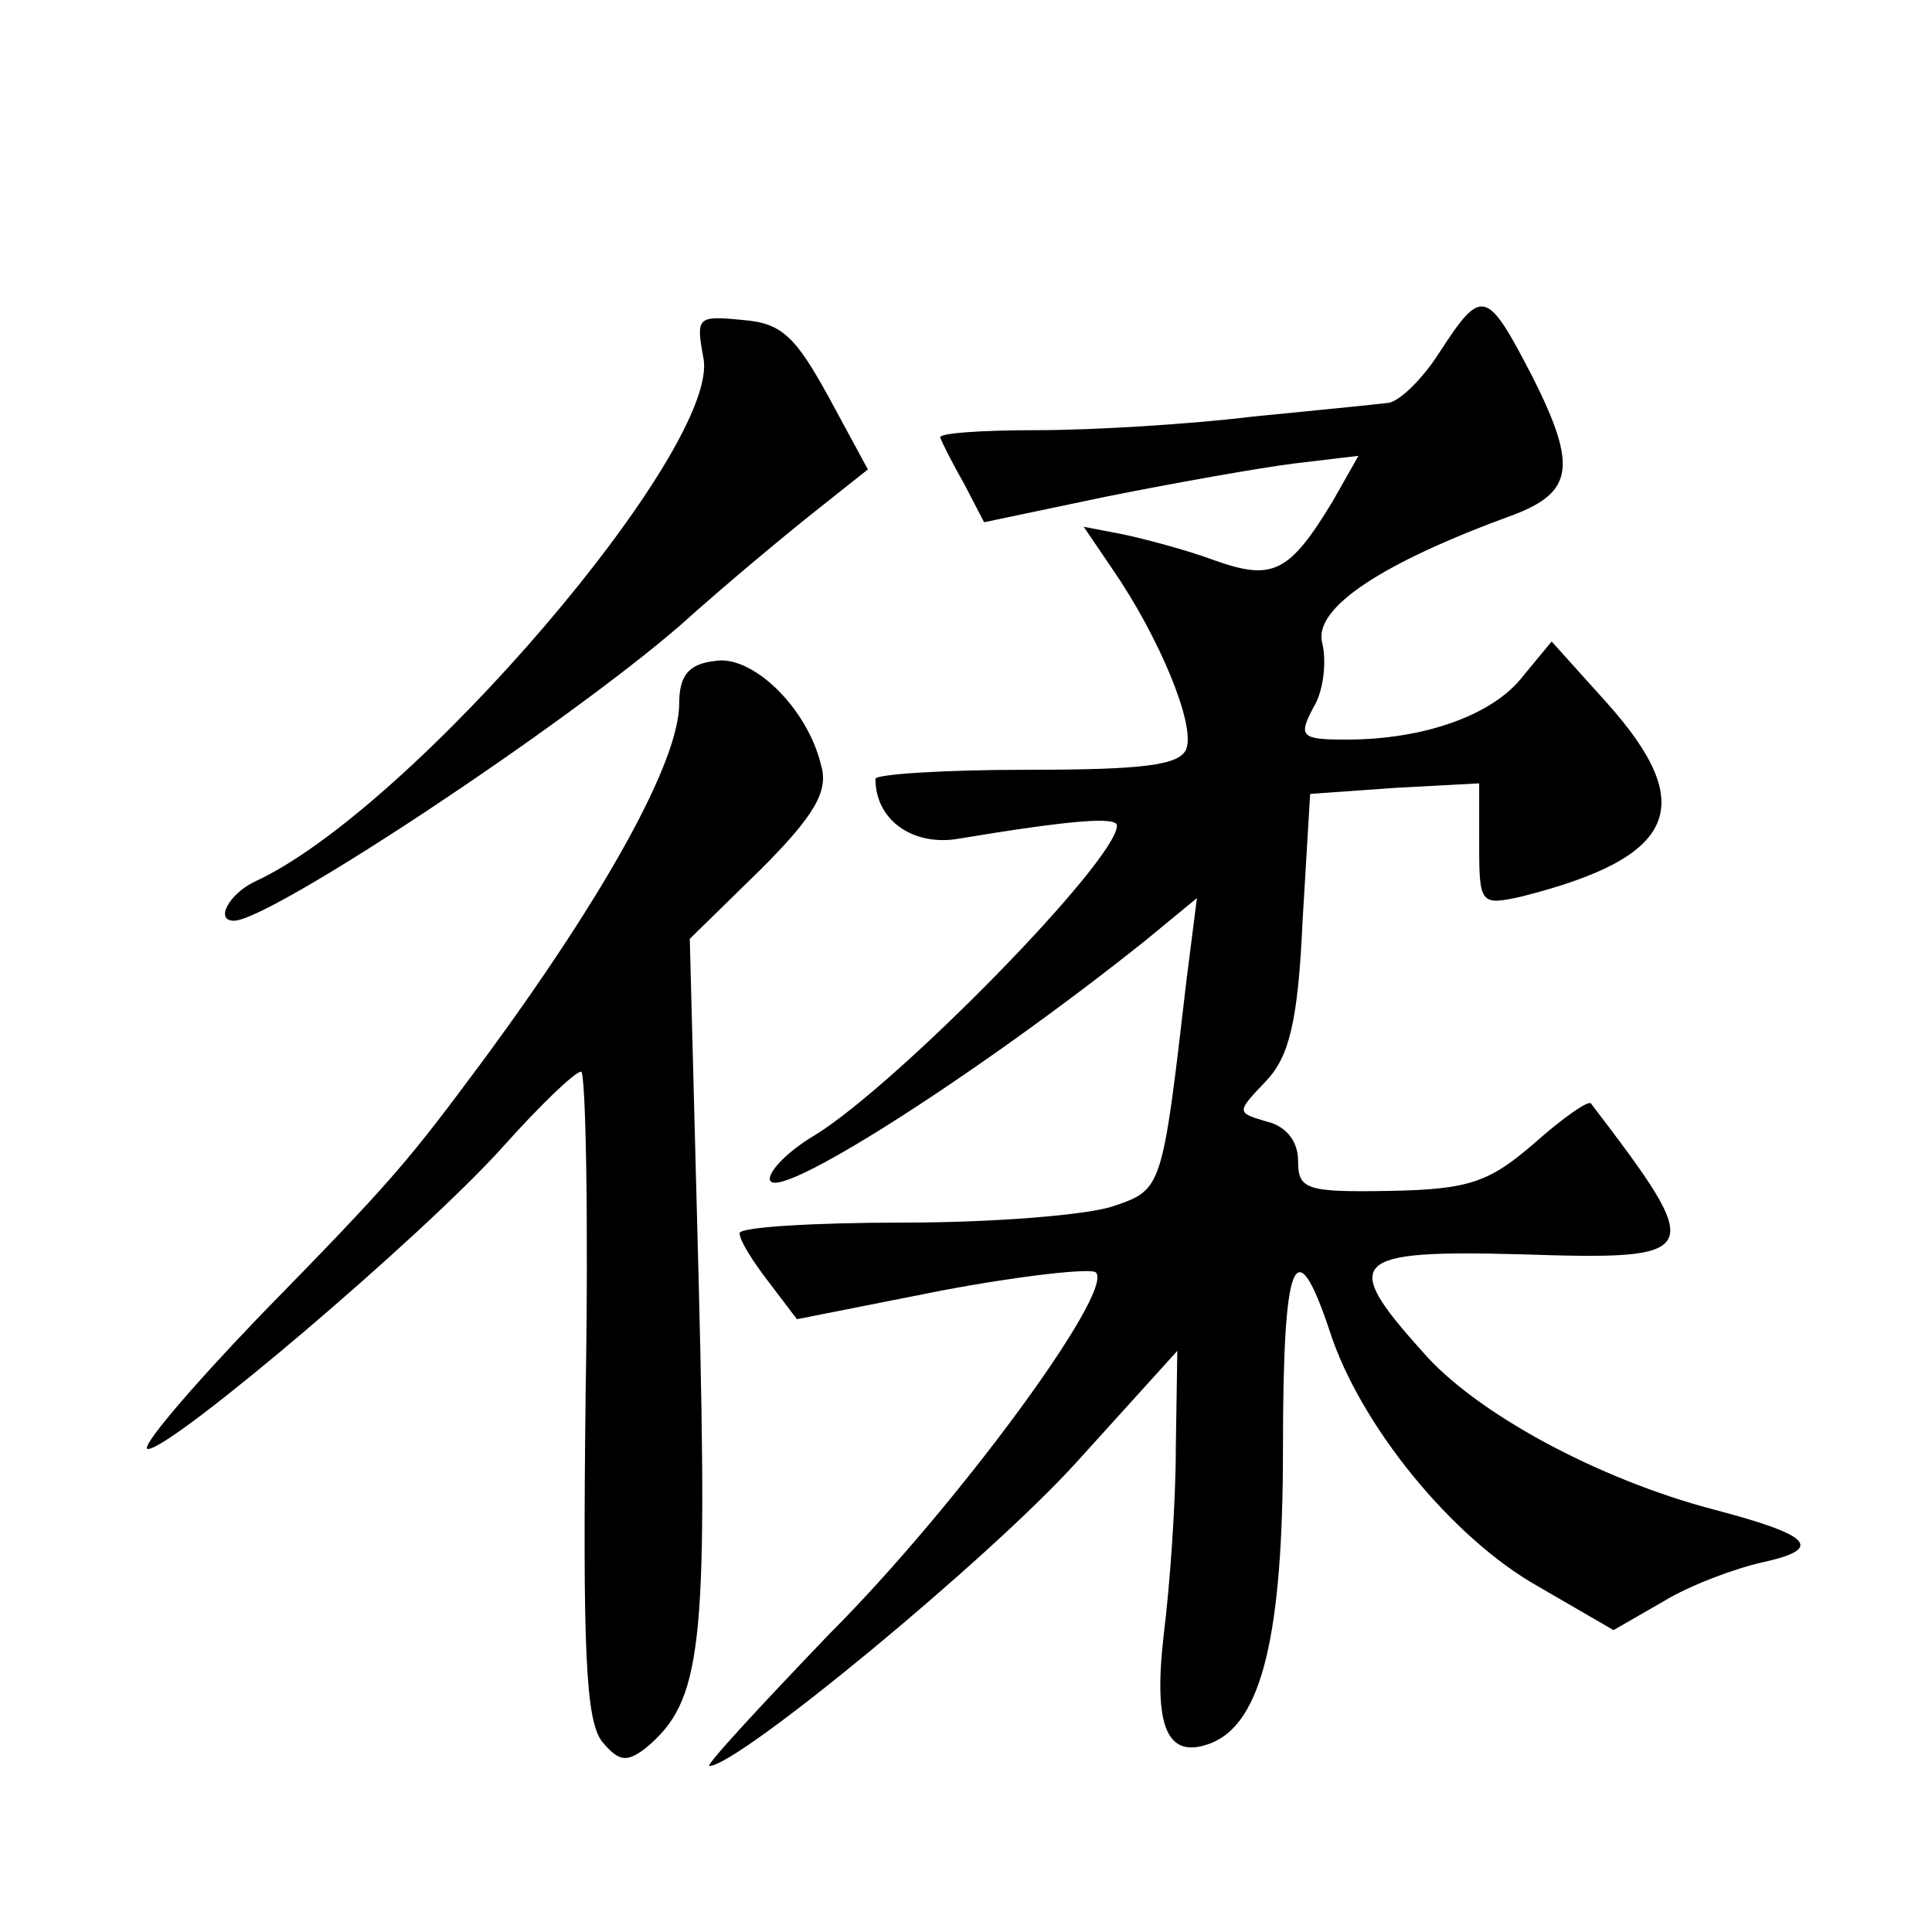 <?xml version="1.0" standalone="no"?>
<!DOCTYPE svg PUBLIC "-//W3C//DTD SVG 20010904//EN"
 "http://www.w3.org/TR/2001/REC-SVG-20010904/DTD/svg10.dtd">
<svg version="1.0" xmlns="http://www.w3.org/2000/svg"
 width="128pt" height="128pt" viewBox="0 0 128 128"
 preserveAspectRatio="xMidYMid meet">
<g transform="translate(0,128) scale(0.1,-0.1)"
fill="#0" stroke="none">
<path d="M954 1047 c-12 -19 -28 -34 -35 -34 -8 -1 -48 -5 -89 -9 -41 -5 -105 -9
-143 -9 -37 0 -66 -2 -64 -5 1 -3 8 -17 16 -31 l13 -25 81 17 c45 9 101 19 125
22 l42 5 -17 -30 c-29 -48 -40 -53 -79 -39 -19 7 -46 14 -60 17 l-26 5 19 -28 c31
-45 55 -103 49 -119 -4 -11 -28 -14 -106 -14 -55 0 -100 -3 -100 -6 0 -27 24 -44
53 -40 78 13 107 15 107 9 0 -23 -145 -171 -200 -205 -17 -10 -30 -23 -30 -29 0
-19 139 70 249 158 l34 28 -7 -55 c-16 -138 -16 -138 -48 -149 -17 -6 -80 -11 -139
-11 -60 0 -109 -3 -109 -7 0 -5 9 -19 19 -32 l19 -25 96 19 c53 10 99 15 102 12
13 -12 -93 -156 -176 -239 -47 -49 -83 -88 -80 -88 19 0 185 137 243 201 l67 74
-1 -65 c0 -36 -4 -91 -8 -123 -7 -61 2 -83 31 -72 34 13 48 72 48 195 0 127 8 147
31 78 20 -62 81 -137 138 -169 l50 -29 33 19 c18 11 48 22 66 26 41 9 32 18 -33
35 -76 20 -158 64 -193 105 -54 60 -47 67 65 64 123 -4 124 -1 47 100 -2 2 -19
-10 -37 -26 -30 -26 -43 -31 -96 -32 -56 -1 -61 1 -61 20 0 13 -8 23 -21 26 -20
6 -20 6 0 27 15 16 21 39 24 106 l5 84 56 4 56 3 0 -41 c0 -39 1 -40 28 -34 103
26 118 60 56 129 l-36 40 -19 -23 c-20 -26 -66 -42 -117 -42 -30 0 -32 2 -22 21
7 11 9 31 6 43 -6 23 39 53 127 85 39 15 42 32 13 90 -31 60 -34 61 -62 18z M466
1043 c12 -59 -193 -299 -297 -347 -17 -8 -27 -26 -14 -26 24 0 220 130 296 196
30 27 71 61 90 76 l34 27 -26 48 c-22 40 -31 49 -57 51 -30 3 -31 2 -26 -25z M473
842 c-17 -2 -23 -10 -23 -28 0 -38 -48 -125 -128 -234 -52 -70 -60 -80 -150 -172
-47 -49 -80 -88 -74 -88 16 0 182 141 235 200 25 28 48 50 52 50 3 0 5 -96 3 -213
-2 -171 0 -217 11 -231 11 -13 16 -14 29 -4 37 31 41 66 35 305 l-6 231 47 46 c36
36 45 52 40 69 -9 38 -46 74 -71 69z"/>
</g>
</svg>
